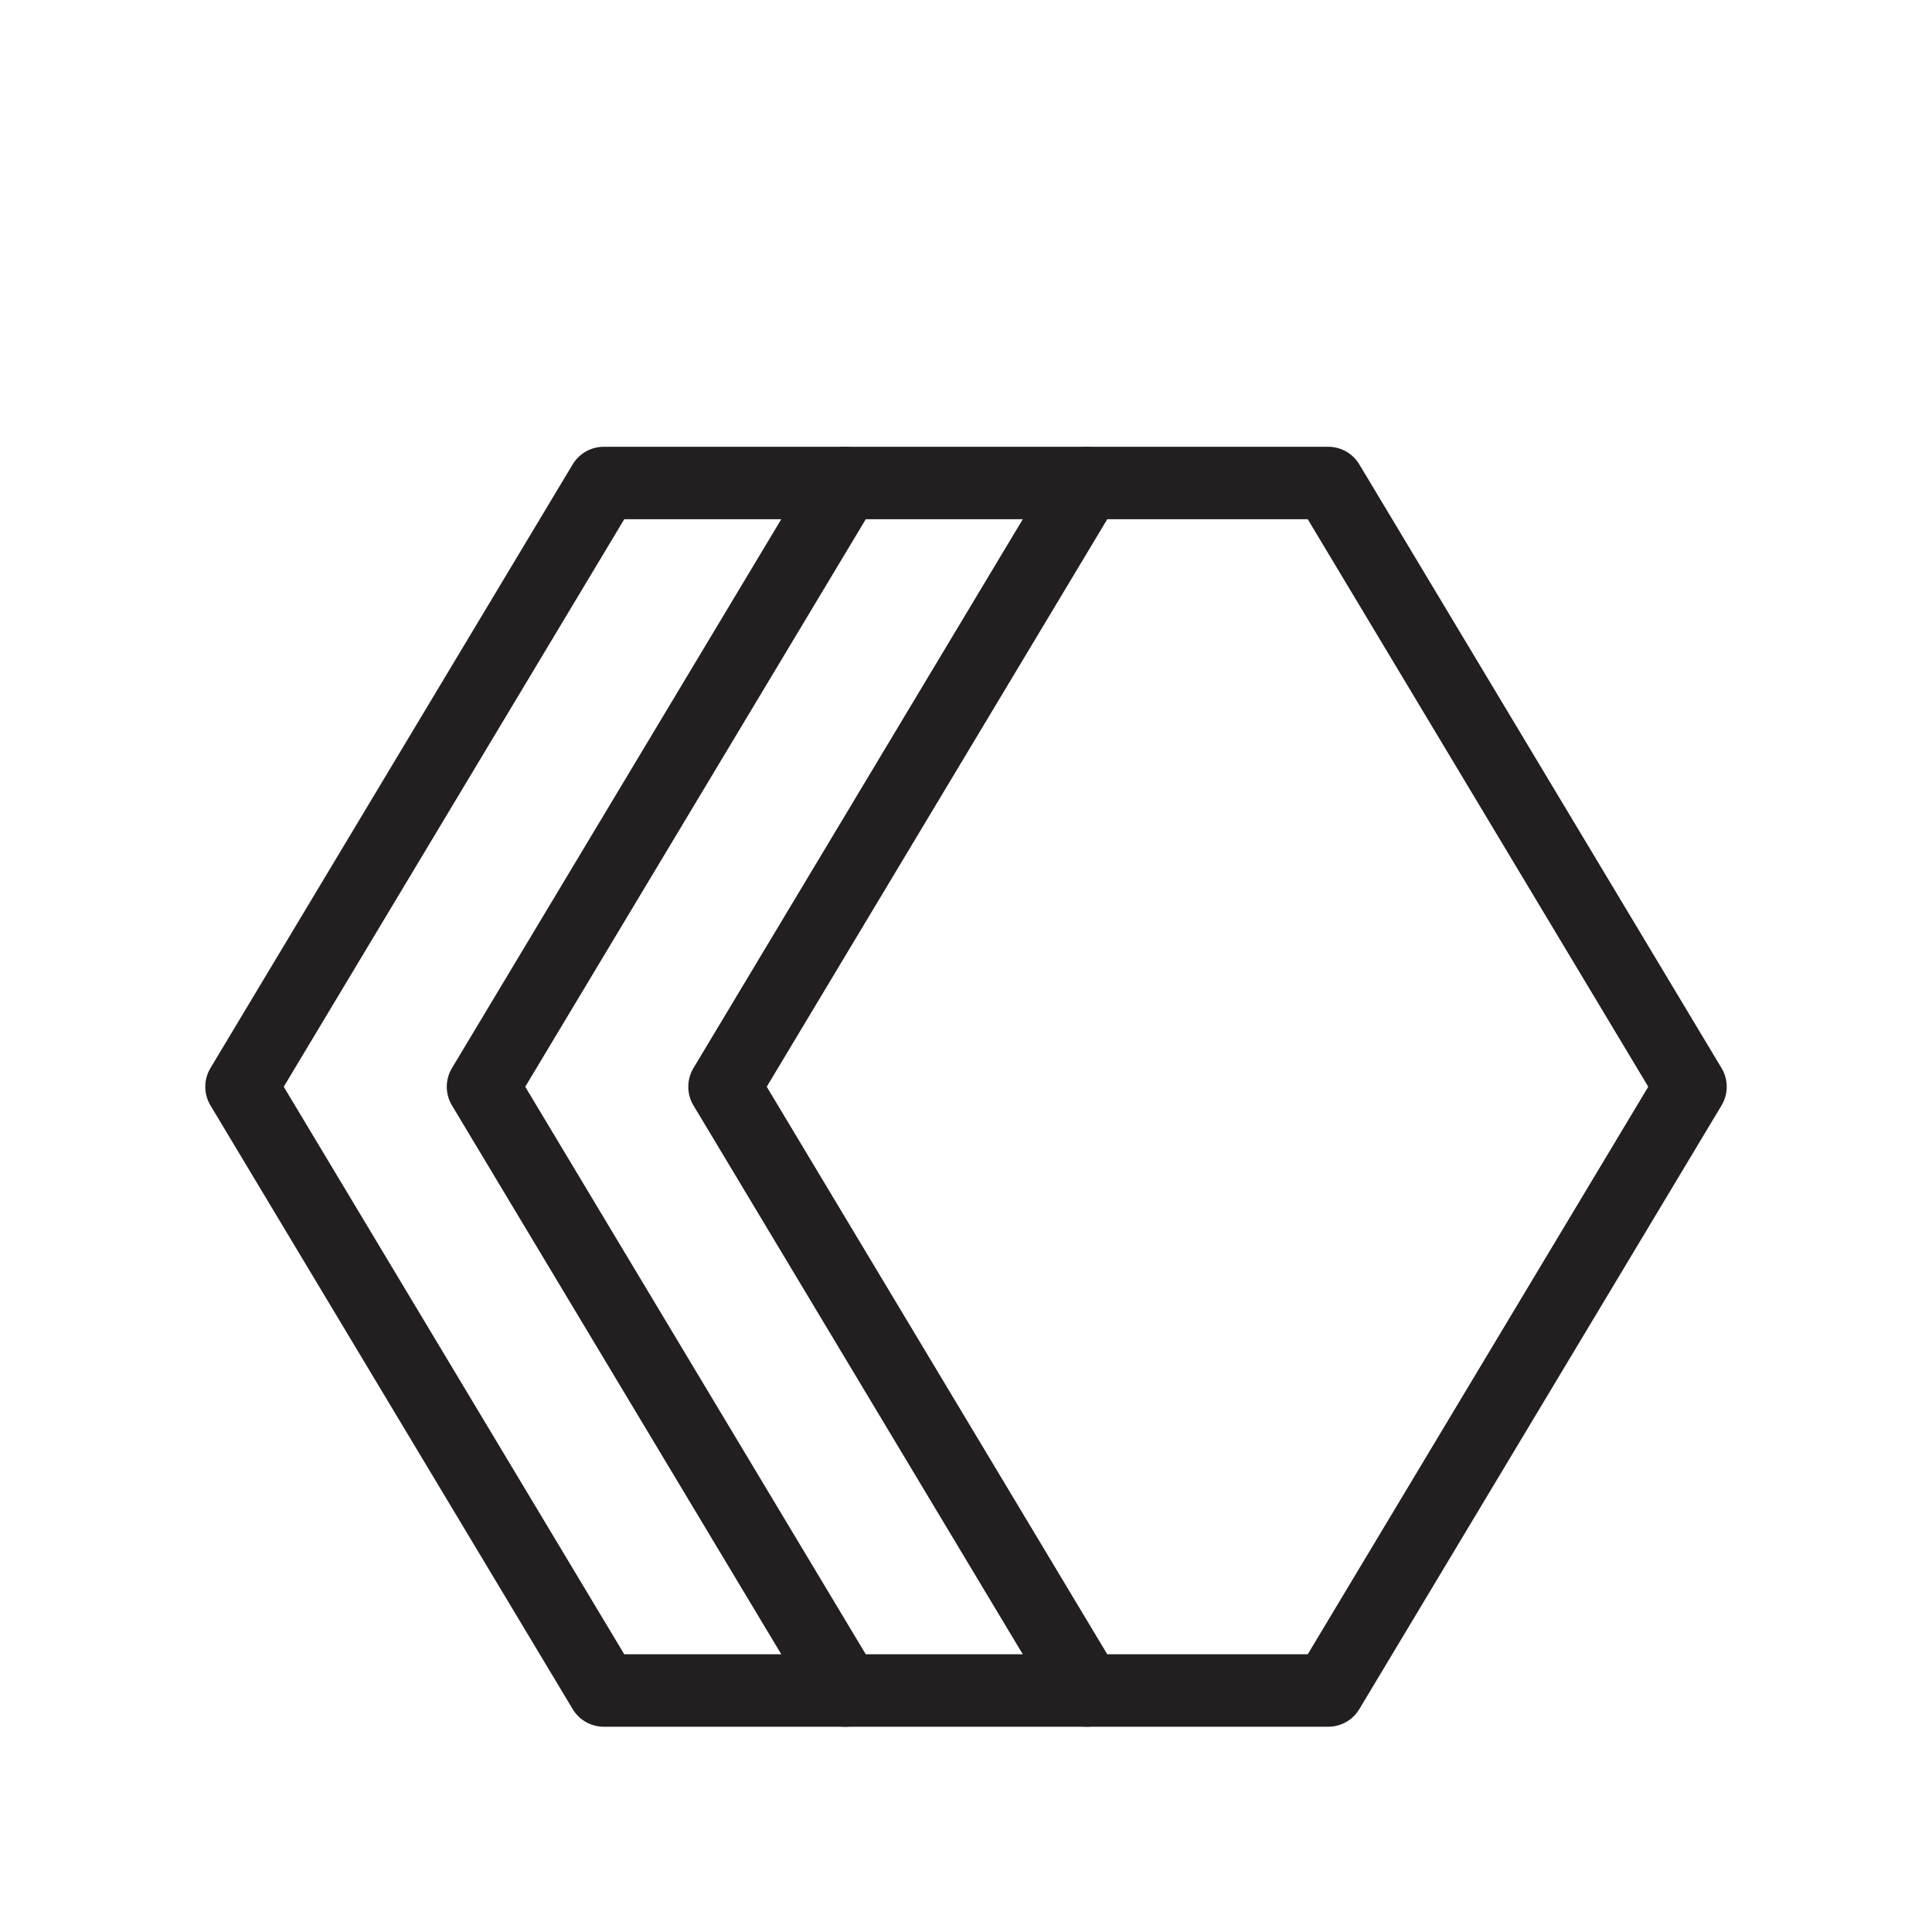 <svg id="Layer_1" data-name="Layer 1" xmlns="http://www.w3.org/2000/svg" viewBox="0 0 80 80"><defs><style>.cls-1{fill:none;stroke:#231f20;stroke-linecap:round;stroke-linejoin:round;stroke-width:3px;}</style></defs><polygon class="cls-1" points="55 20 25 20 10 45 25 70 55 70 70 45 55 20"/><polyline class="cls-1" points="35 20 20 45 35 70"/><polyline class="cls-1" points="45 20 30 45 45 70"/></svg>